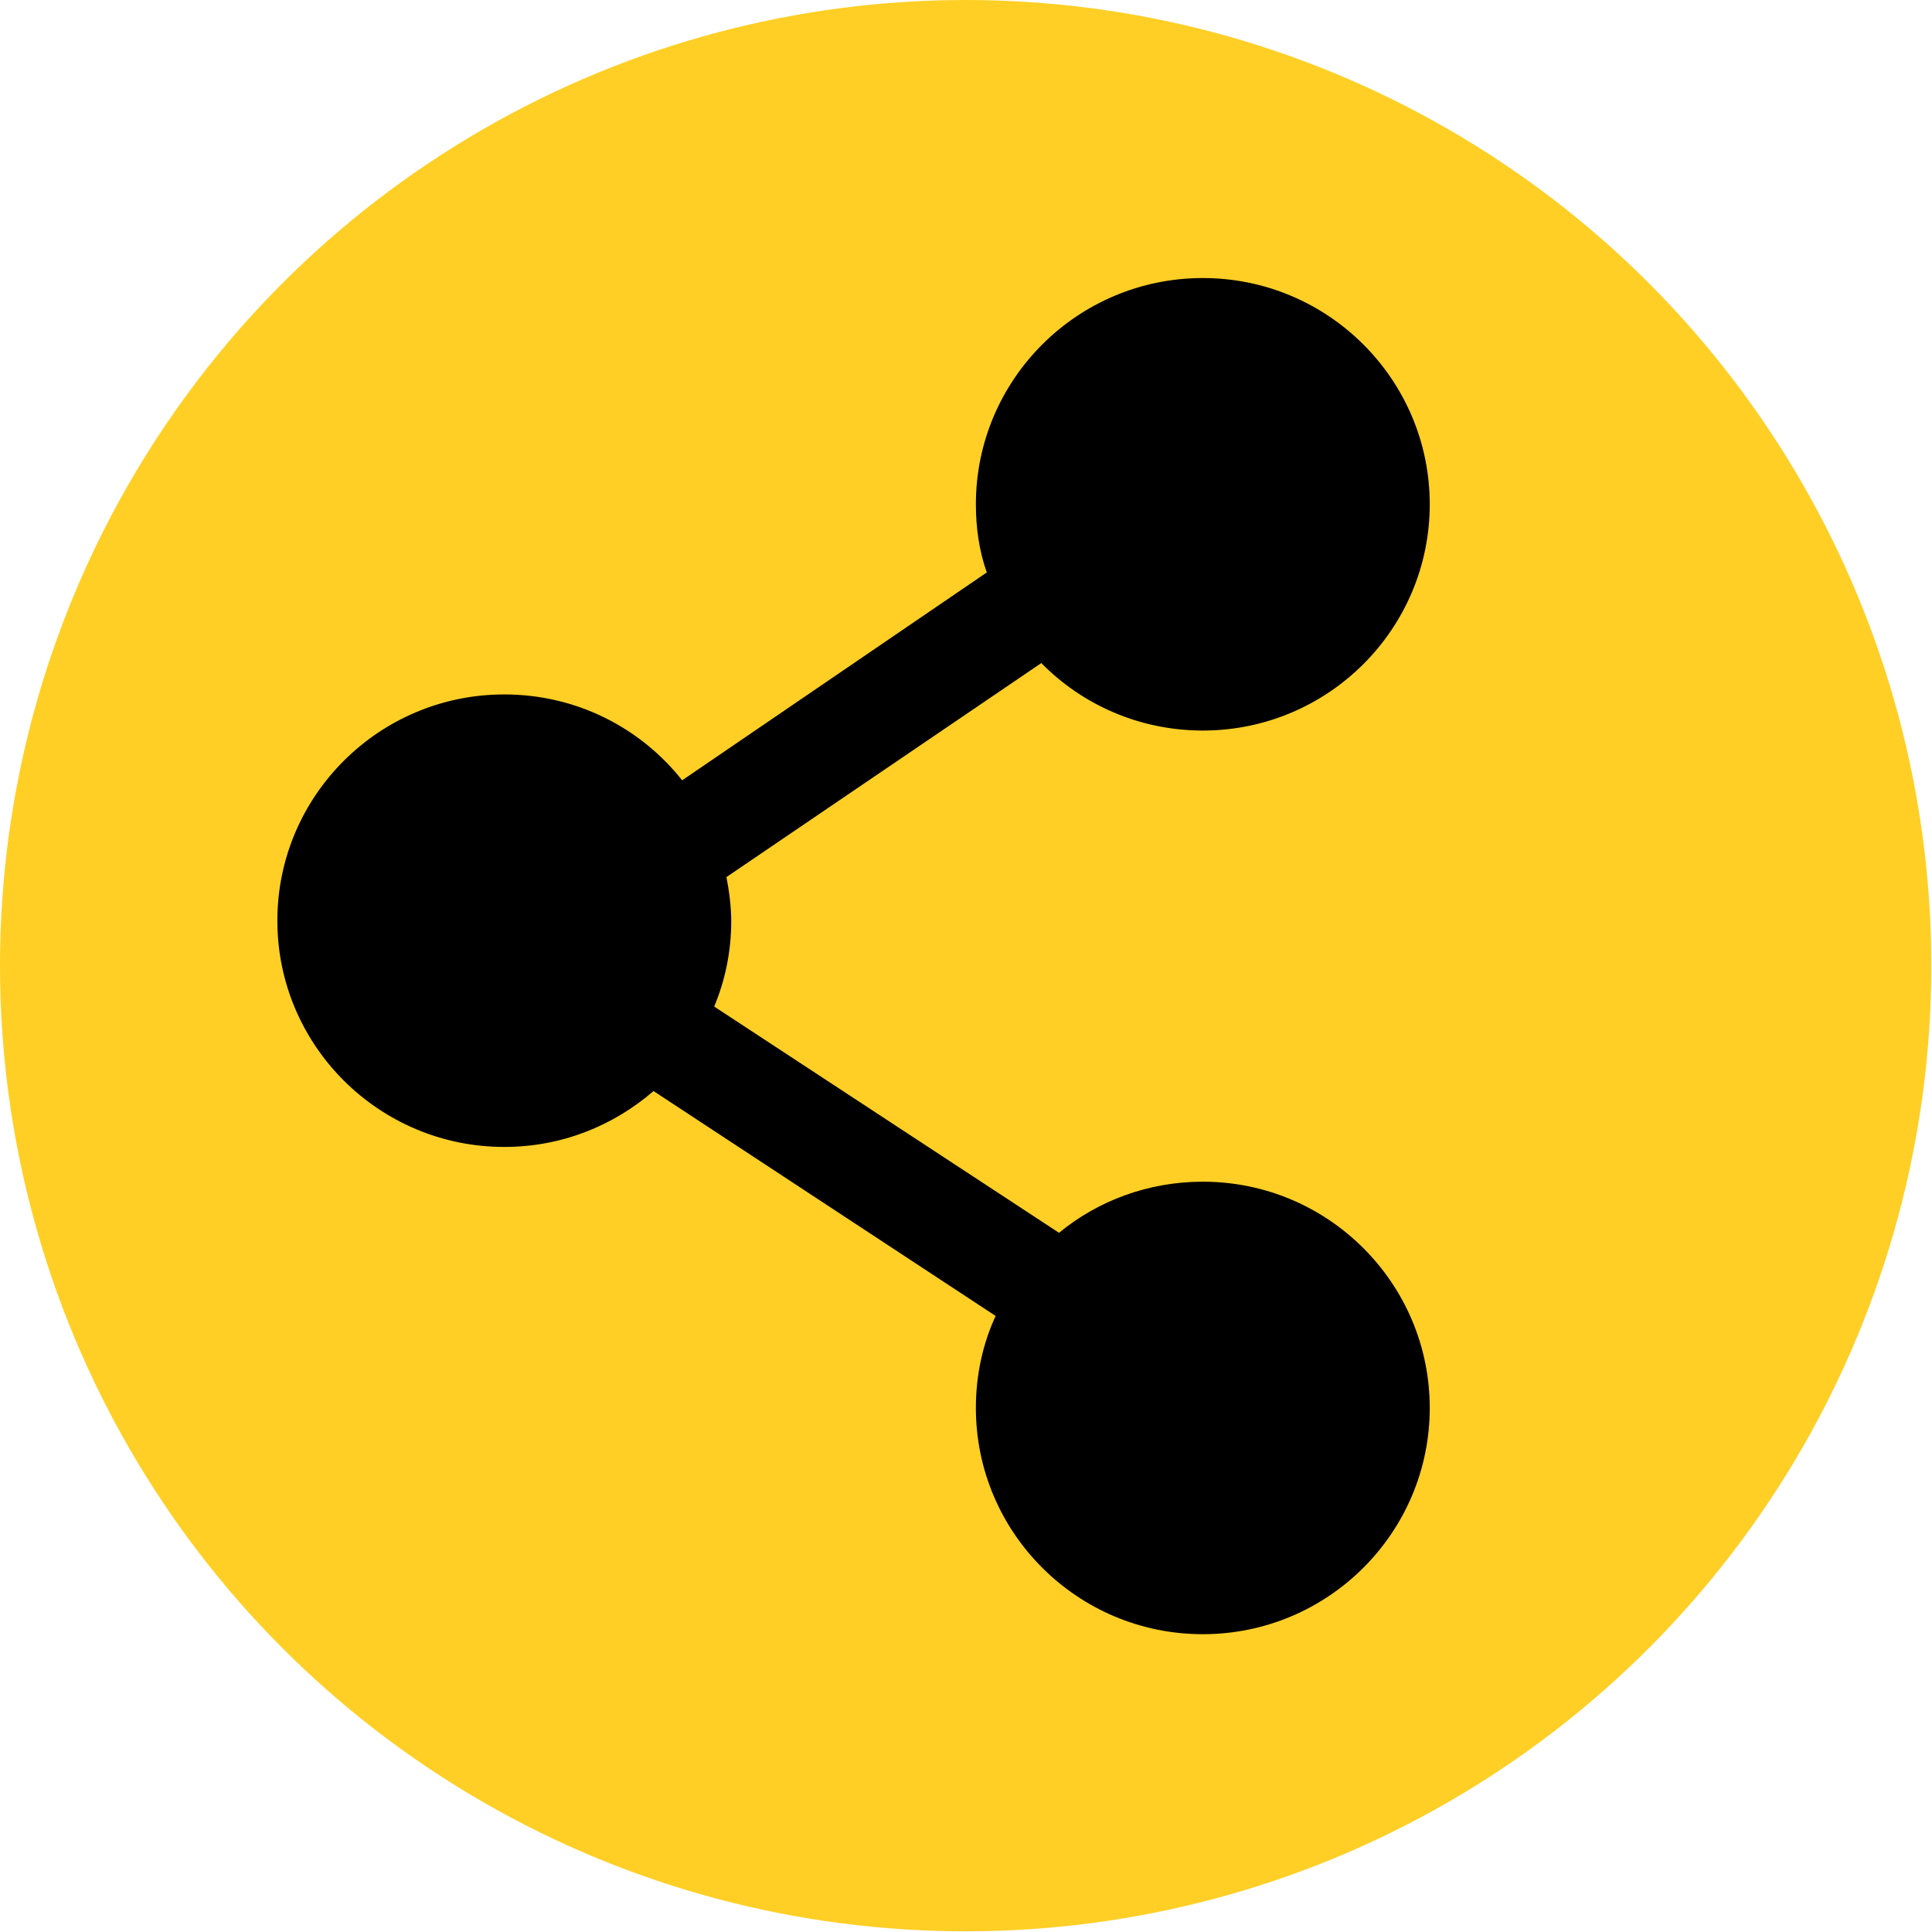 <?xml version="1.0" encoding="utf-8"?>
<!-- Generator: Adobe Illustrator 25.0.1, SVG Export Plug-In . SVG Version: 6.00 Build 0)  -->
<svg version="1.1" id="Ebene_1" xmlns="http://www.w3.org/2000/svg" xmlns:xlink="http://www.w3.org/1999/xlink" x="0px" y="0px"
	 viewBox="0 0 283.5 283.5" style="enable-background:new 0 0 283.5 283.5;" xml:space="preserve">
<style type="text/css">
	.st0{fill:#FFCF25;}
	.st1{fill-rule:evenodd;clip-rule:evenodd;}
</style>
<circle class="st0" cx="141.7" cy="141.7" r="141.7"/>
<g id="SVGRepo_iconCarrier">
	<path class="st1" d="M143.2,74c0-18.3,14.9-33.2,33.3-33.2s33.3,14.9,33.3,33.2s-14.9,33.2-33.3,33.2c-9.3,0-17.7-3.8-23.7-9.9
		l-46.2,31.4c0.4,2.1,0.7,4.3,0.7,6.5c0,4.4-0.9,8.7-2.5,12.5l50.6,33.2c5.7-4.7,13.1-7.5,21.1-7.5c18.4,0,33.3,14.9,33.3,33.2
		c0,18.3-14.9,33.2-33.3,33.2s-33.3-14.9-33.3-33.2c0-4.8,1-9.4,2.9-13.5l-50.2-33c-5.9,5.1-13.5,8.2-21.9,8.2
		c-18.4,0-33.3-14.9-33.3-33.2c0-18.3,14.9-33.2,33.3-33.2c10.6,0,20,4.9,26.1,12.6l44.7-30.5C143.7,80.9,143.2,77.5,143.2,74z"/>
</g>
<g>
</g>
<g>
</g>
<g>
</g>
<g>
</g>
<g>
</g>
<g>
</g>
</svg>
